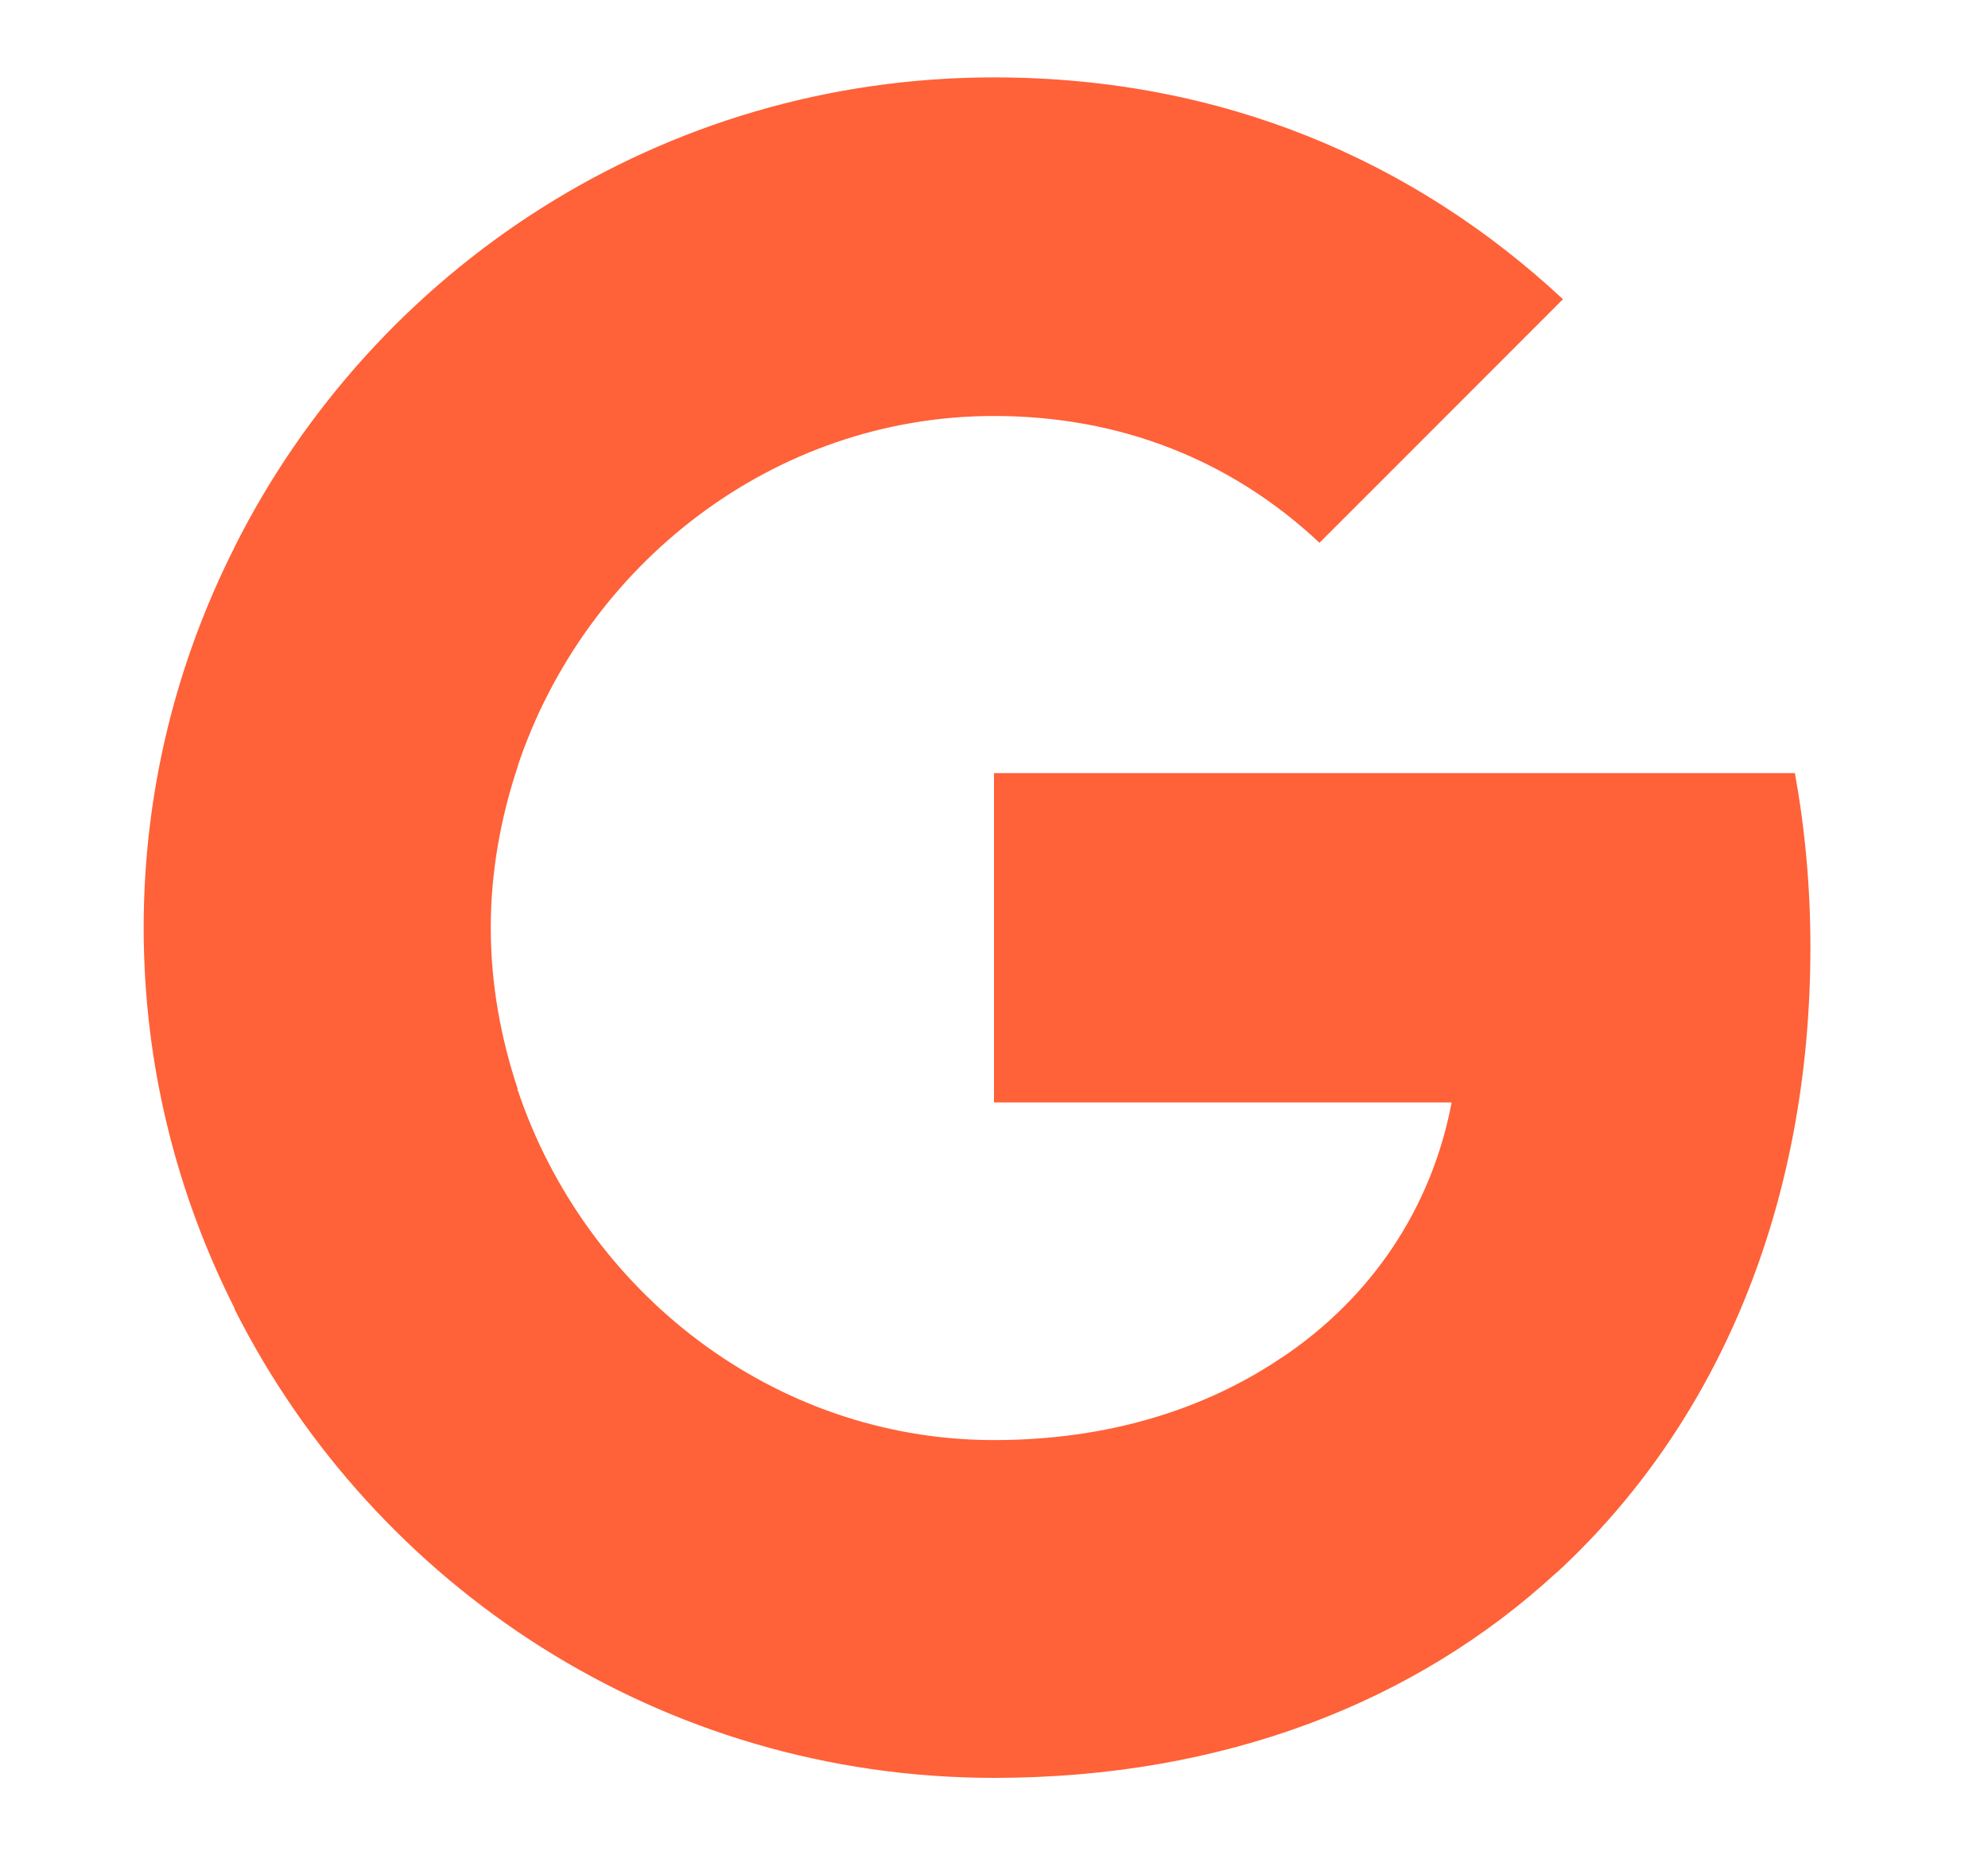 <?xml version="1.0" encoding="UTF-8"?>
<svg xmlns="http://www.w3.org/2000/svg" width="15" height="14" viewBox="0 0 15 14" fill="none">
  <path d="M13.66 7.146C13.66 6.691 13.619 6.254 13.543 5.834H7.5V8.319H10.953C10.802 9.118 10.347 9.795 9.664 10.25V11.866H11.747C12.96 10.746 13.66 9.101 13.66 7.146Z" fill="#FF6138"></path>
  <path d="M7.5 13.416C9.232 13.416 10.685 12.845 11.746 11.865L9.664 10.249C9.092 10.634 8.363 10.867 7.5 10.867C5.831 10.867 4.414 9.741 3.906 8.225H1.771V9.881C2.827 11.975 4.991 13.416 7.5 13.416Z" fill="#FF6138"></path>
  <path d="M3.907 8.22C3.779 7.835 3.703 7.427 3.703 7.001C3.703 6.575 3.779 6.167 3.907 5.782V4.125H1.772C1.335 4.988 1.084 5.963 1.084 7.001C1.084 8.039 1.335 9.013 1.772 9.877L3.435 8.582L3.907 8.22Z" fill="#FF6138"></path>
  <path d="M7.5 3.139C8.445 3.139 9.285 3.466 9.956 4.096L11.793 2.258C10.679 1.22 9.232 0.584 7.5 0.584C4.991 0.584 2.827 2.025 1.771 4.125L3.906 5.781C4.414 4.265 5.831 3.139 7.5 3.139Z" fill="#FF6138"></path>
</svg>
